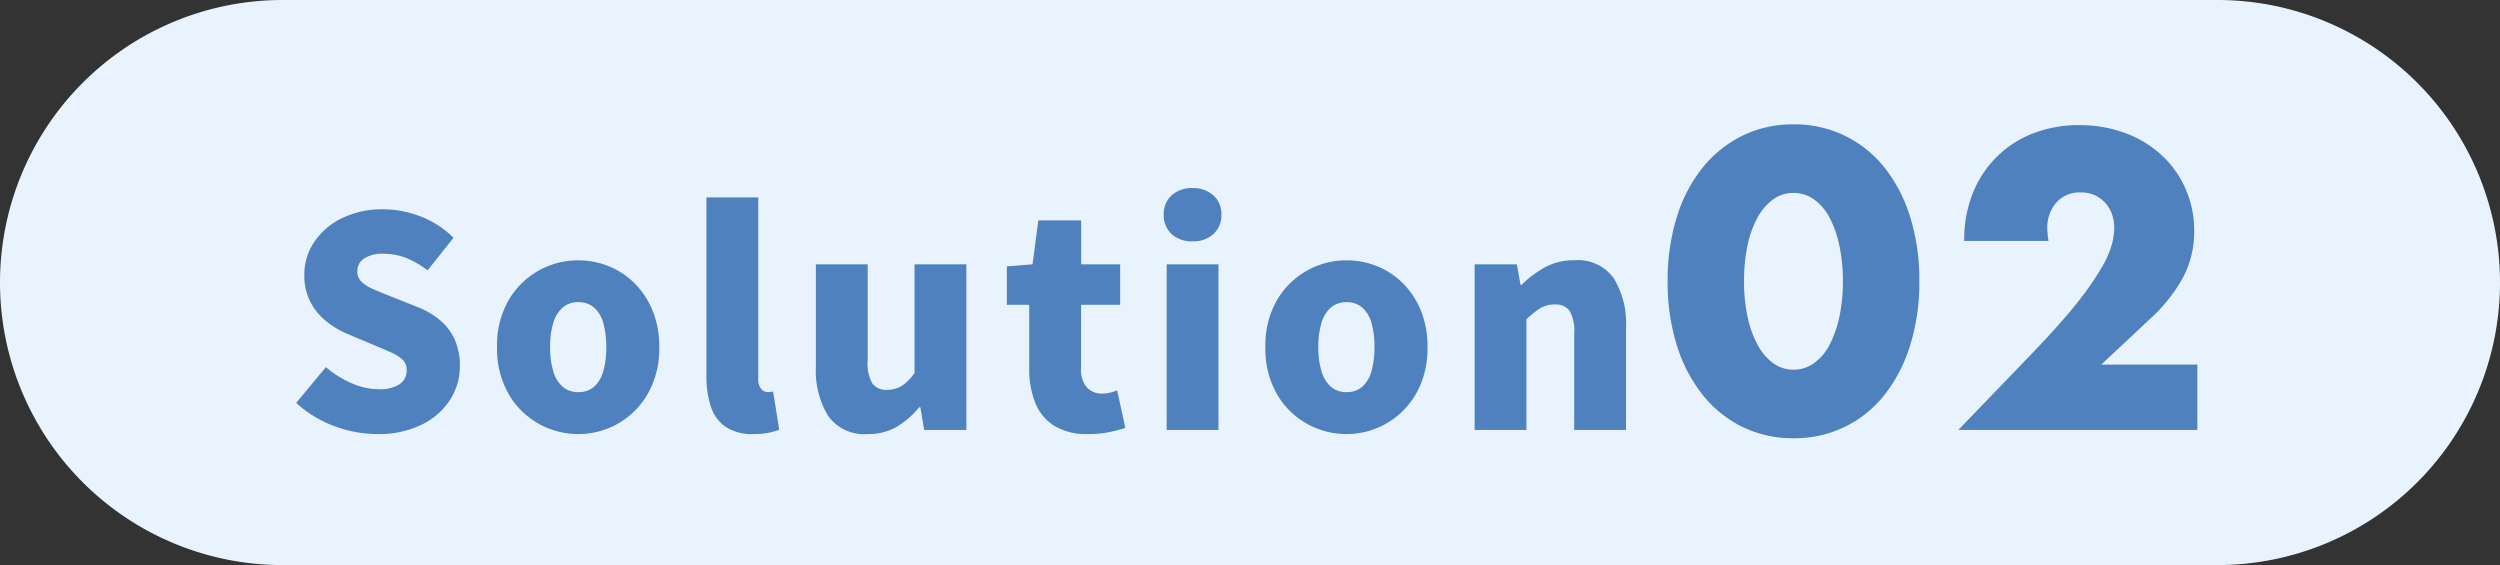 <svg id="グループ_42896" data-name="グループ 42896" xmlns="http://www.w3.org/2000/svg" width="146" height="33" viewBox="0 0 146 33">
  <rect x="0" y="0" width="146" height="33" fill="#333333" stroke="none"/>
  <g id="グループ_43268" data-name="グループ 43268">
    <path id="パス_20434" data-name="パス 20434" d="M16.5,0h113a16.5,16.5,0,0,1,0,33H16.5a16.5,16.5,0,0,1,0-33Z" fill="#e8f3fe"/>
    <g id="グループ_42895" data-name="グループ 42895" transform="translate(17 1.11)">
      <path id="パス_20433" data-name="パス 20433" d="M-50.972.238a7.182,7.182,0,0,1-2.491-.459A6.718,6.718,0,0,1-55.7-1.581l1.734-2.091a5.687,5.687,0,0,0,1.487.935A3.958,3.958,0,0,0-50.9-2.38a2.1,2.1,0,0,0,1.25-.3.954.954,0,0,0,.4-.807.833.833,0,0,0-.221-.6A2.075,2.075,0,0,0-50.1-4.5q-.4-.187-.944-.408l-1.615-.68a5.263,5.263,0,0,1-1.25-.731,3.578,3.578,0,0,1-.952-1.139,3.327,3.327,0,0,1-.366-1.6A3.381,3.381,0,0,1-54.635-11a4.088,4.088,0,0,1,1.624-1.377,5.326,5.326,0,0,1,2.38-.51,6.092,6.092,0,0,1,2.193.417,5.44,5.44,0,0,1,1.921,1.249l-1.513,1.9a5.445,5.445,0,0,0-1.241-.722,3.61,3.61,0,0,0-1.36-.247,1.926,1.926,0,0,0-1.1.272.873.873,0,0,0-.4.765.793.793,0,0,0,.247.6,2.283,2.283,0,0,0,.672.425q.425.187.986.408l1.581.629a4.705,4.705,0,0,1,1.343.782,3.21,3.21,0,0,1,.858,1.13,3.734,3.734,0,0,1,.3,1.556,3.59,3.59,0,0,1-.569,1.955A4.106,4.106,0,0,1-48.362-.315,5.671,5.671,0,0,1-50.972.238Zm11.747,0a4.694,4.694,0,0,1-2.312-.6A4.635,4.635,0,0,1-43.3-2.108a5.3,5.3,0,0,1-.672-2.737A5.251,5.251,0,0,1-43.3-7.573a4.652,4.652,0,0,1,1.759-1.734,4.694,4.694,0,0,1,2.312-.6,4.718,4.718,0,0,1,1.768.34,4.53,4.53,0,0,1,1.513.995,4.81,4.81,0,0,1,1.054,1.589A5.512,5.512,0,0,1-34.5-4.845a5.3,5.3,0,0,1-.672,2.737A4.654,4.654,0,0,1-36.921-.366,4.647,4.647,0,0,1-39.224.238Zm0-2.448a1.347,1.347,0,0,0,.926-.323,1.877,1.877,0,0,0,.536-.918,5.1,5.1,0,0,0,.17-1.394,5.007,5.007,0,0,0-.17-1.385,1.875,1.875,0,0,0-.536-.91,1.347,1.347,0,0,0-.926-.323,1.348,1.348,0,0,0-.927.323,1.929,1.929,0,0,0-.544.91,4.783,4.783,0,0,0-.178,1.385,4.871,4.871,0,0,0,.178,1.394,1.93,1.93,0,0,0,.544.918A1.348,1.348,0,0,0-39.224-2.21ZM-28.99.238a2.8,2.8,0,0,1-1.641-.425,2.3,2.3,0,0,1-.858-1.19,5.59,5.59,0,0,1-.255-1.768V-13.583h3.026v10.54a.923.923,0,0,0,.179.655.508.508,0,0,0,.348.178,1.243,1.243,0,0,0,.153-.009l.187-.025.357,2.227a3.226,3.226,0,0,1-.612.178A4.464,4.464,0,0,1-28.99.238Zm6.664,0A2.582,2.582,0,0,1-24.639-.825a5.067,5.067,0,0,1-.714-2.864V-9.673h3.026v5.61a2.4,2.4,0,0,0,.272,1.351.99.99,0,0,0,.85.366,1.613,1.613,0,0,0,.875-.23,2.768,2.768,0,0,0,.74-.757V-9.673h3.026V0h-2.465l-.221-1.326h-.068A5.116,5.116,0,0,1-20.627-.187,3.263,3.263,0,0,1-22.326.238Zm12.852,0a3.587,3.587,0,0,1-1.963-.484A2.805,2.805,0,0,1-12.543-1.59a5.285,5.285,0,0,1-.349-2V-7.31H-14.2V-9.554l1.5-.119.34-2.567h2.5v2.567h2.278V-7.31H-9.866v3.689a1.579,1.579,0,0,0,.349,1.148,1.187,1.187,0,0,0,.875.349,1.956,1.956,0,0,0,.476-.059,3.2,3.2,0,0,0,.408-.128l.476,2.193q-.374.119-.91.238A6,6,0,0,1-9.475.238ZM-4.867,0V-9.673h3.026V0Zm1.513-11.016a1.73,1.73,0,0,1-1.224-.425,1.477,1.477,0,0,1-.459-1.139A1.457,1.457,0,0,1-4.578-13.7a1.73,1.73,0,0,1,1.224-.425,1.737,1.737,0,0,1,1.216.425,1.444,1.444,0,0,1,.467,1.122,1.464,1.464,0,0,1-.467,1.139A1.737,1.737,0,0,1-3.354-11.016ZM5.639.238a4.694,4.694,0,0,1-2.312-.6,4.635,4.635,0,0,1-1.76-1.743A5.3,5.3,0,0,1,.9-4.845a5.251,5.251,0,0,1,.671-2.728,4.652,4.652,0,0,1,1.76-1.734,4.694,4.694,0,0,1,2.312-.6,4.718,4.718,0,0,1,1.768.34,4.53,4.53,0,0,1,1.513.995A4.81,4.81,0,0,1,9.974-6.987a5.512,5.512,0,0,1,.391,2.142,5.3,5.3,0,0,1-.672,2.737A4.654,4.654,0,0,1,7.942-.366,4.647,4.647,0,0,1,5.639.238Zm0-2.448a1.347,1.347,0,0,0,.926-.323A1.877,1.877,0,0,0,7.1-3.451a5.1,5.1,0,0,0,.17-1.394A5.007,5.007,0,0,0,7.1-6.23a1.875,1.875,0,0,0-.536-.91,1.347,1.347,0,0,0-.926-.323,1.348,1.348,0,0,0-.927.323,1.929,1.929,0,0,0-.544.91A4.783,4.783,0,0,0,3.99-4.845a4.871,4.871,0,0,0,.179,1.394,1.93,1.93,0,0,0,.544.918A1.348,1.348,0,0,0,5.639-2.21ZM13.118,0V-9.673h2.465L15.8-8.466h.051a6.182,6.182,0,0,1,1.351-1.02,3.5,3.5,0,0,1,1.743-.425,2.571,2.571,0,0,1,2.3,1.054,5.059,5.059,0,0,1,.714,2.873V0H18.932V-5.61a2.391,2.391,0,0,0-.272-1.36,1,1,0,0,0-.85-.357,1.616,1.616,0,0,0-.867.221,4.986,4.986,0,0,0-.8.646V0ZM28.853-8.694A9.78,9.78,0,0,0,29.059-6.6a6.088,6.088,0,0,0,.587,1.633A3.158,3.158,0,0,0,30.555-3.9a2,2,0,0,0,1.2.379A2.017,2.017,0,0,0,32.935-3.9a3,3,0,0,0,.909-1.069A6.365,6.365,0,0,0,34.418-6.6a9.78,9.78,0,0,0,.207-2.093,9.823,9.823,0,0,0-.207-2.081,6.162,6.162,0,0,0-.575-1.633,3.022,3.022,0,0,0-.909-1.058,2.017,2.017,0,0,0-1.184-.379,2,2,0,0,0-1.2.379,3.187,3.187,0,0,0-.909,1.058,5.9,5.9,0,0,0-.587,1.633A9.823,9.823,0,0,0,28.853-8.694Zm-4.462,0a12.308,12.308,0,0,1,.541-3.76,8.686,8.686,0,0,1,1.518-2.887,6.848,6.848,0,0,1,2.323-1.851,6.709,6.709,0,0,1,2.979-.656,6.731,6.731,0,0,1,2.967.656,6.7,6.7,0,0,1,2.323,1.851,8.811,8.811,0,0,1,1.507,2.887,12.308,12.308,0,0,1,.541,3.76,12.308,12.308,0,0,1-.541,3.761,8.949,8.949,0,0,1-1.507,2.9A6.65,6.65,0,0,1,34.717-.172,6.731,6.731,0,0,1,31.75.483a6.709,6.709,0,0,1-2.979-.655,6.791,6.791,0,0,1-2.323-1.863,8.821,8.821,0,0,1-1.518-2.9A12.308,12.308,0,0,1,24.39-8.694ZM55.326,0H41.365l4.3-4.462q1.7-1.771,2.668-3a16.525,16.525,0,0,0,1.438-2.082,5.47,5.47,0,0,0,.587-1.38,4.341,4.341,0,0,0,.115-.9,2.319,2.319,0,0,0-.126-.759,1.933,1.933,0,0,0-.38-.656,1.911,1.911,0,0,0-.609-.46,1.908,1.908,0,0,0-.84-.172,1.8,1.8,0,0,0-1.437.6,2.2,2.2,0,0,0-.518,1.495,5.644,5.644,0,0,0,.069.736H41.709A7.4,7.4,0,0,1,42.2-13.8,6.26,6.26,0,0,1,43.6-15.939a6.146,6.146,0,0,1,2.127-1.38,7.335,7.335,0,0,1,2.7-.483,7.594,7.594,0,0,1,2.679.46,6.4,6.4,0,0,1,2.128,1.288,5.914,5.914,0,0,1,1.4,1.967,6.018,6.018,0,0,1,.506,2.473,5.76,5.76,0,0,1-.61,2.633,9.27,9.27,0,0,1-1.944,2.473L49.714-3.818h5.612Z" transform="translate(56 24)" fill="#4e81bd"/>
    </g>
  </g>
</svg>
